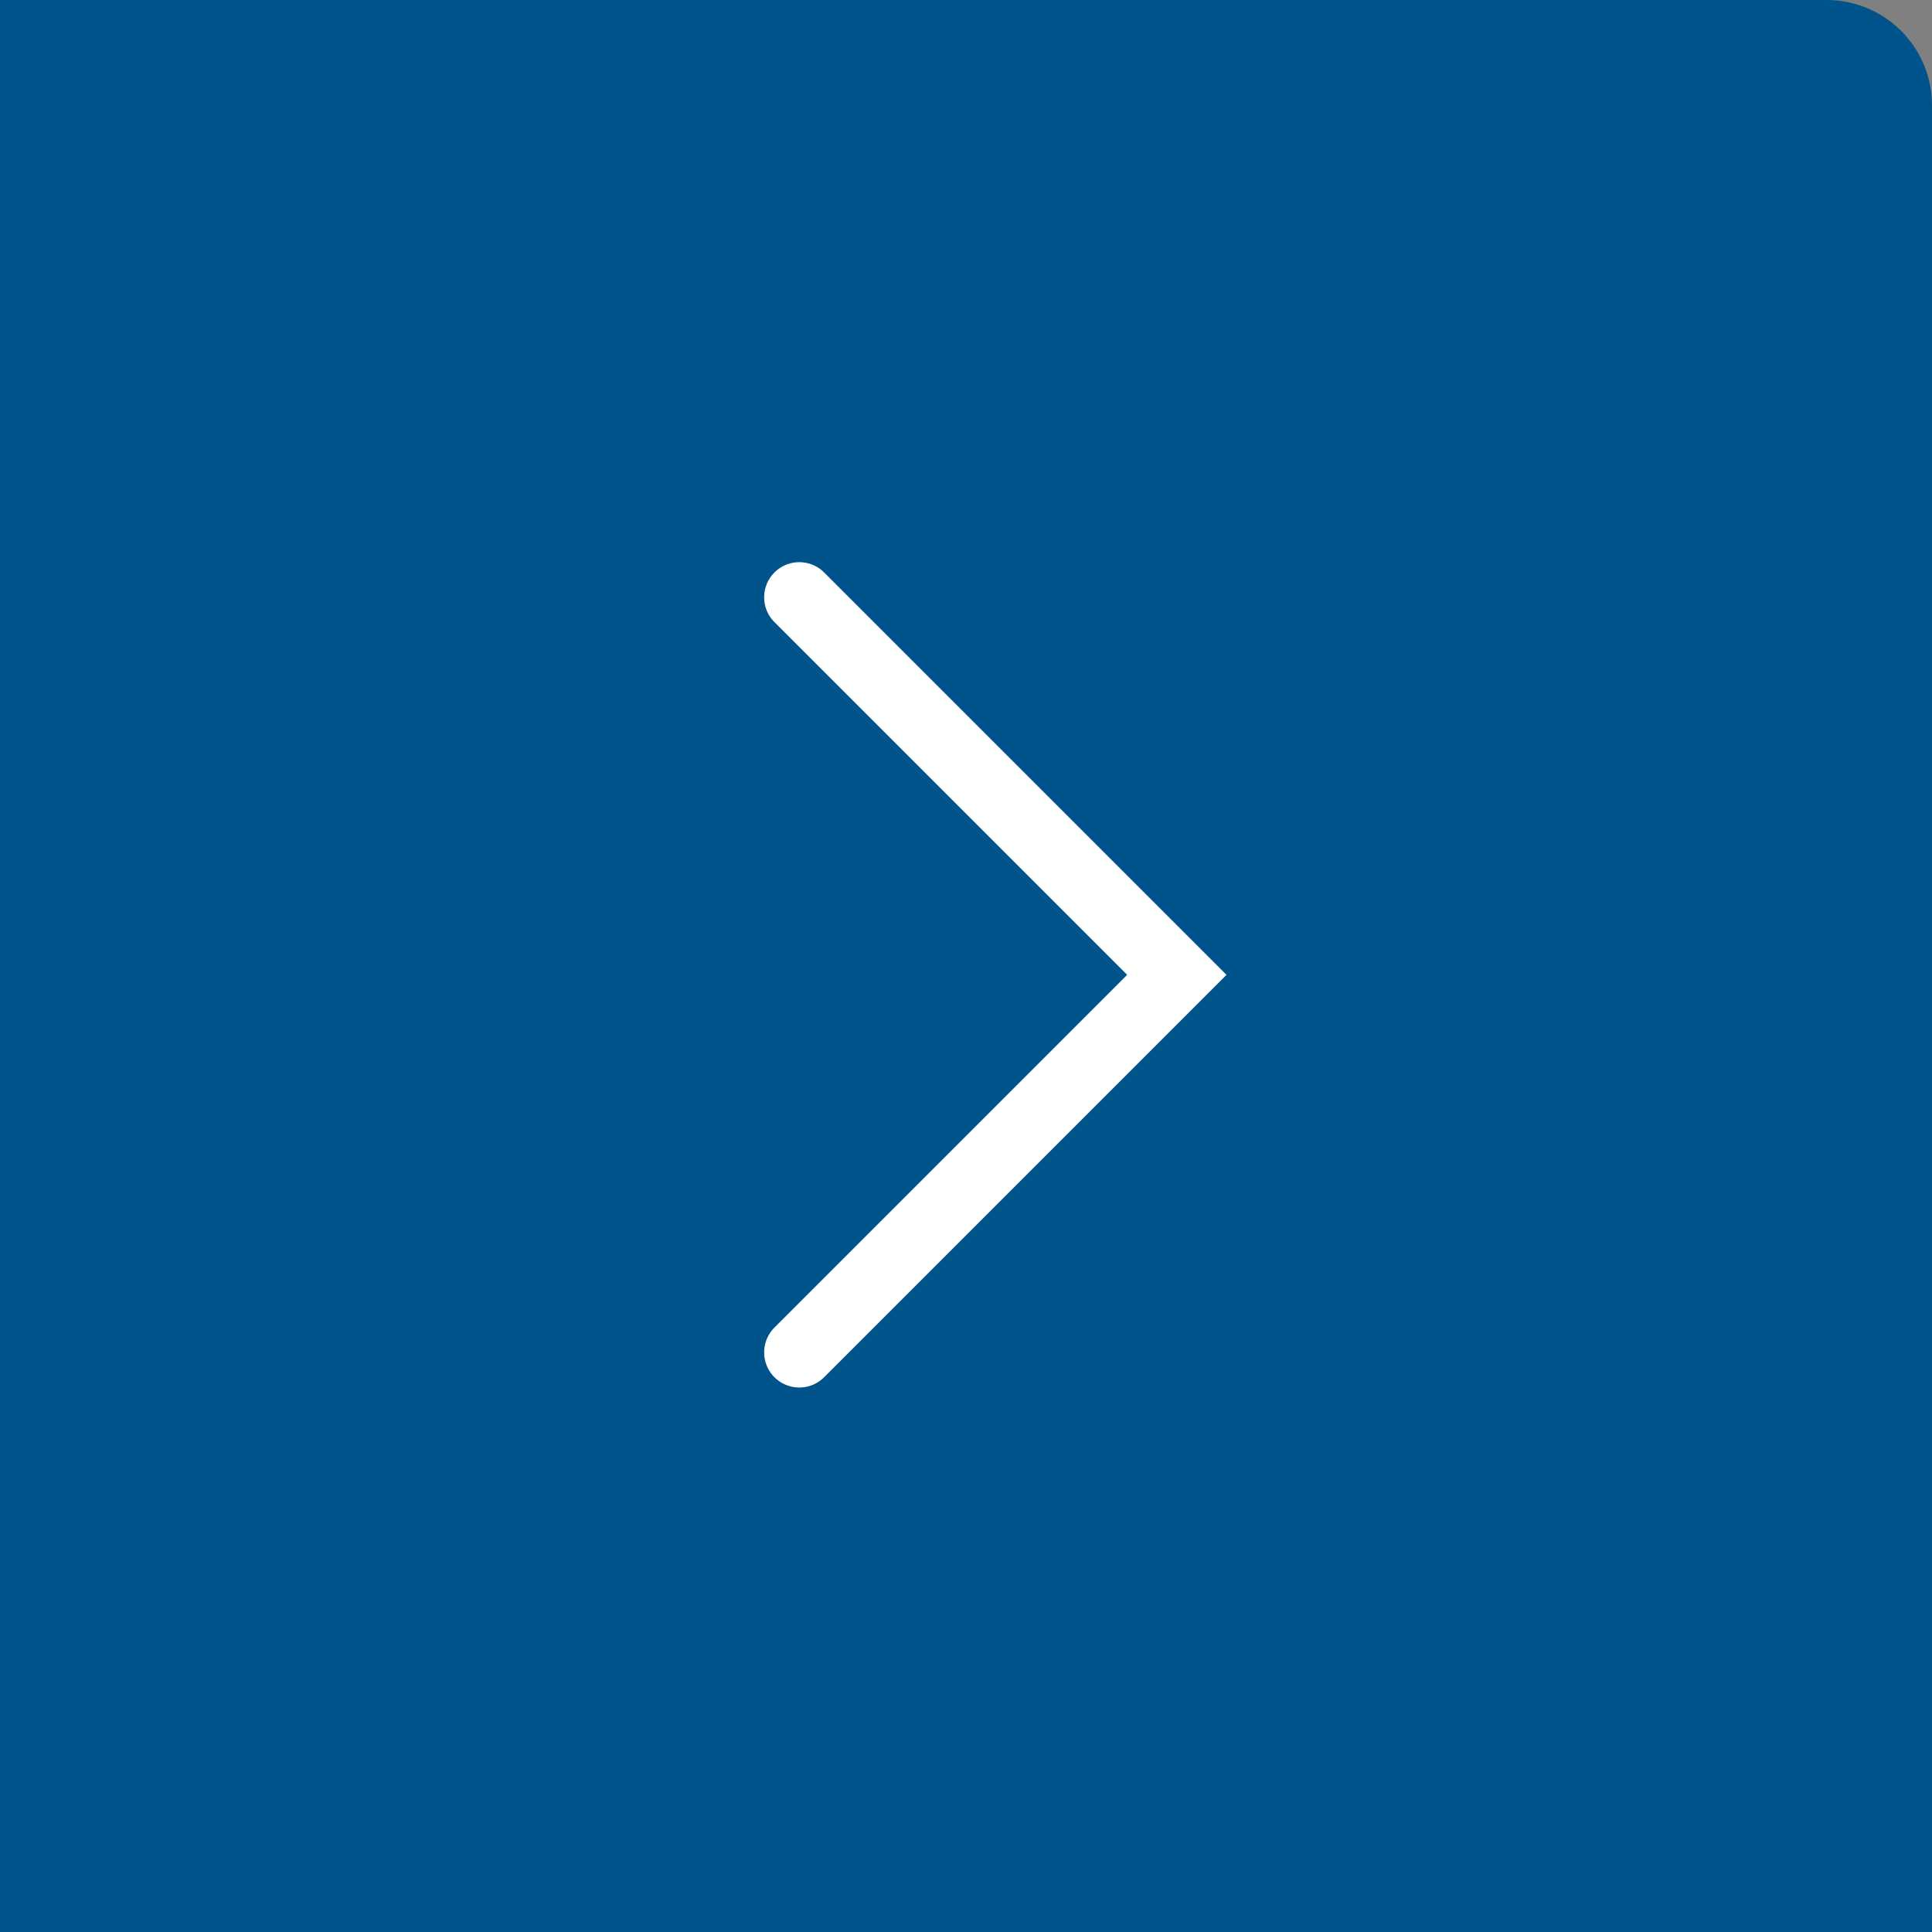 <svg xmlns="http://www.w3.org/2000/svg" width="55" height="55" viewBox="0 0 55 55"><rect x="0" y="0" width="55" height="55" fill="#808080" stroke="none"/><g transform="translate(509 -73)"><path d="M0,0H52a3,3,0,0,1,3,3V55a0,0,0,0,1,0,0H0a0,0,0,0,1,0,0V0A0,0,0,0,1,0,0Z" transform="translate(-509 73)" fill="#00548b"/><path d="M17.2,15.2H2V0" transform="translate(-484.832 112.914) rotate(-135)" fill="none" stroke="#fff" stroke-linecap="round" stroke-miterlimit="10" stroke-width="2"/></g></svg>